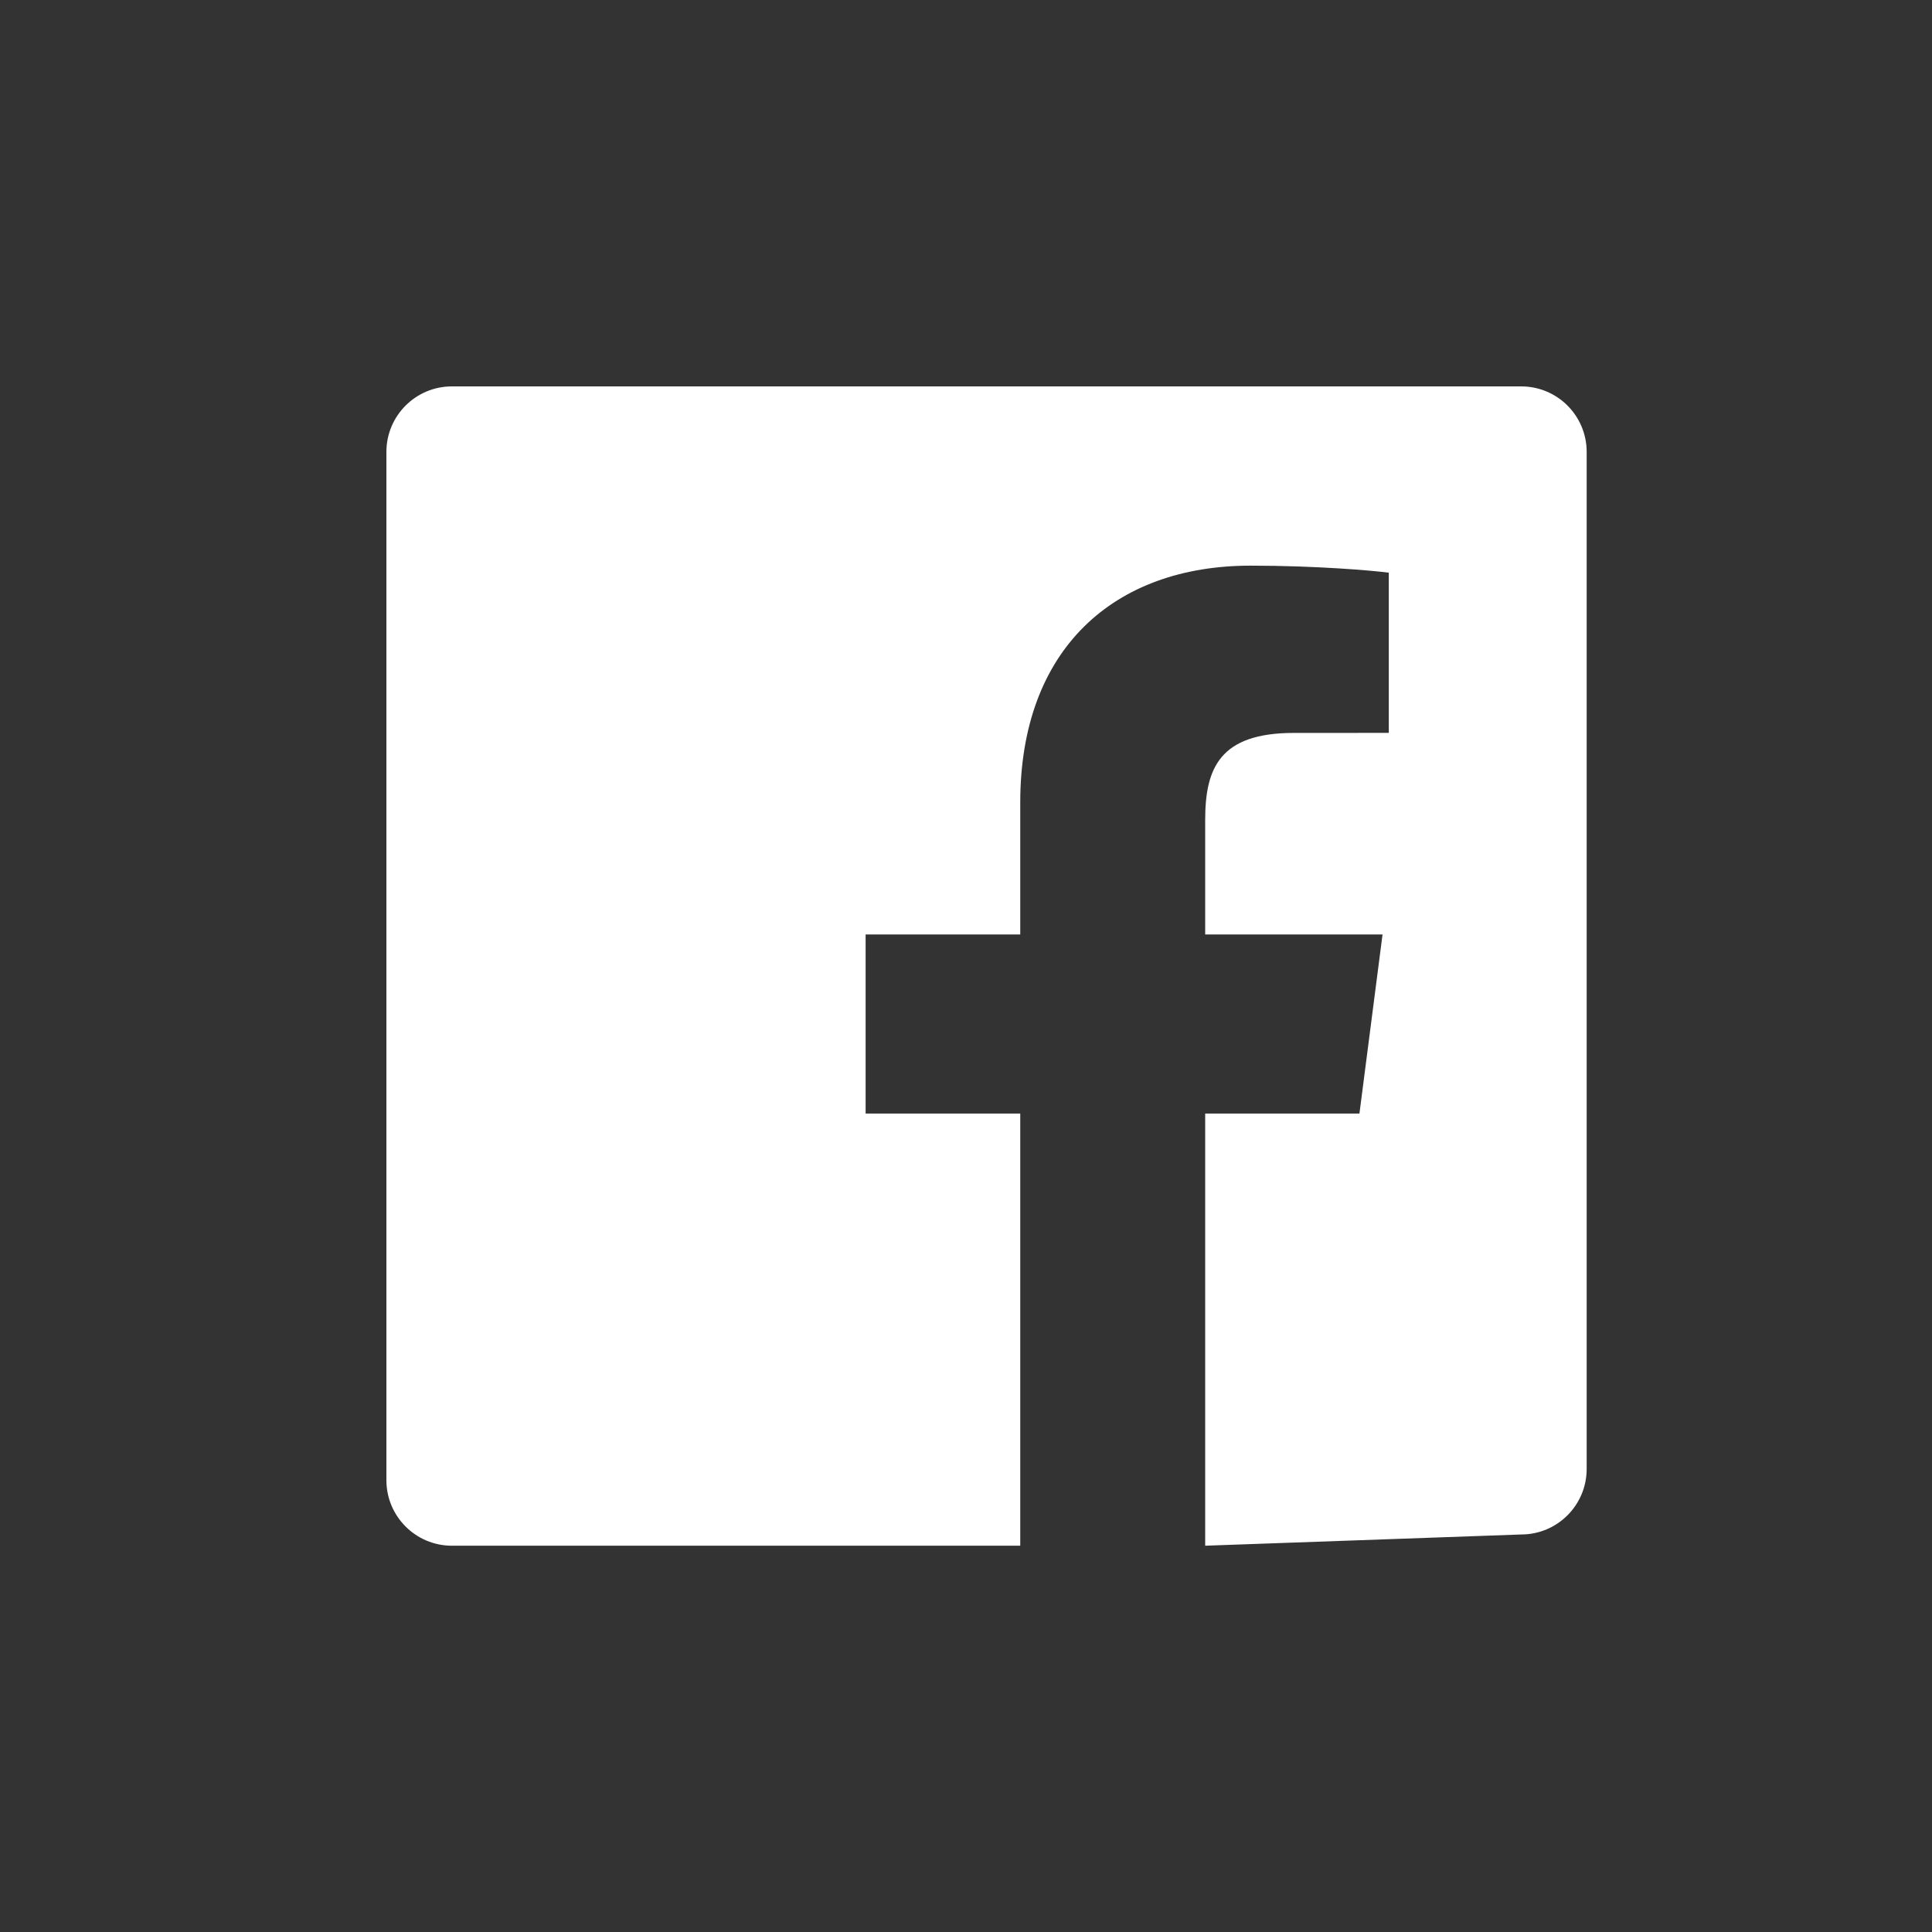 <svg xmlns="http://www.w3.org/2000/svg" width="50" height="50" viewBox="0 0 50 50">
  <rect x="0" y="0" width="50" height="50" fill="#333333" stroke="none"/>
  <path fill="#fff" d="M39.369,39.712 L31.19,40.003 L31.19,28.819 L35.182,28.819 L35.78,24.184 L31.19,24.184 L31.19,21.224 C31.19,19.882 31.563,18.968 33.487,18.968 L35.942,18.967 L35.942,14.821 C35.517,14.765 34.06,14.639 32.366,14.639 C28.827,14.639 26.404,16.799 26.404,20.766 L26.404,24.184 L22.402,24.184 L22.402,28.819 L26.404,28.819 L26.404,40.003 L11.695,40.003 C10.759,40.003 10,39.243 10,38.307 L10,11.696 C10,10.759 10.759,10 11.695,10 L39.369,10 C40.305,10 41.063,10.759 41.063,11.696 L41.063,38.016 C41.063,38.952 40.305,39.712 39.369,39.712 Z"/>
</svg>
